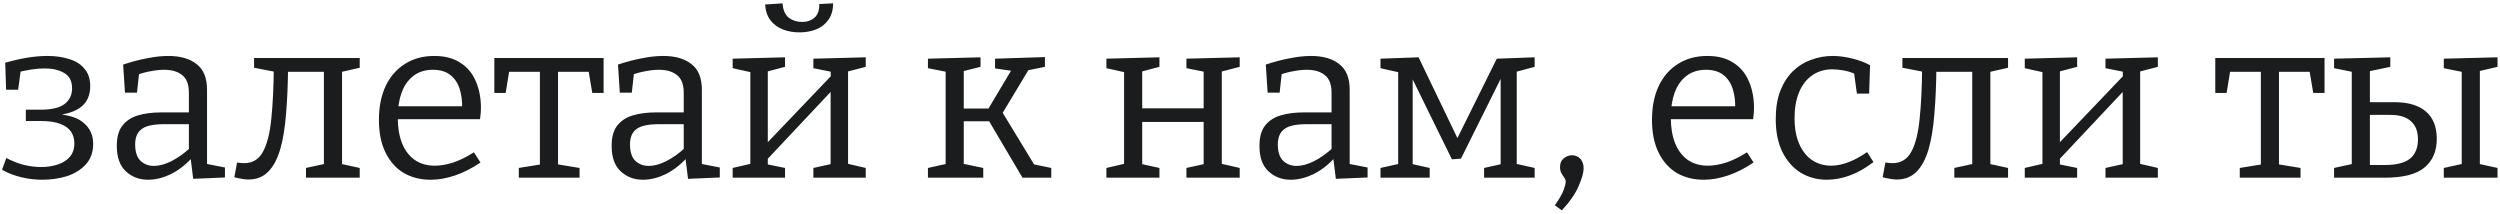 <?xml version="1.0" encoding="UTF-8"?> <svg xmlns="http://www.w3.org/2000/svg" width="408" height="35" viewBox="0 0 408 35" fill="none"><path d="M6.881 29.333C5.746 29.333 4.612 29.197 3.477 28.926C2.342 28.655 1.294 28.248 0.332 27.705L1.035 25.781C1.898 26.25 2.823 26.62 3.81 26.891C4.821 27.138 5.796 27.261 6.733 27.261C7.695 27.261 8.583 27.125 9.397 26.854C10.236 26.583 10.902 26.163 11.395 25.596C11.888 25.029 12.135 24.289 12.135 23.376C12.135 22.685 11.962 22.069 11.617 21.526C11.272 20.983 10.692 20.552 9.878 20.231C9.089 19.91 8.016 19.75 6.659 19.75H4.217V17.9H6.659C8.435 17.9 9.73 17.592 10.544 16.975C11.358 16.334 11.765 15.483 11.765 14.422C11.765 13.238 11.333 12.399 10.47 11.906C9.631 11.413 8.571 11.166 7.288 11.166C6.573 11.166 5.833 11.228 5.068 11.351C4.303 11.474 3.526 11.635 2.737 11.832L3.44 11.092L2.959 14.644H0.998L0.85 10.241C2.034 9.896 3.206 9.624 4.365 9.427C5.549 9.23 6.684 9.131 7.769 9.131C9.076 9.131 10.26 9.304 11.321 9.649C12.382 9.97 13.208 10.5 13.8 11.24C14.417 11.955 14.725 12.893 14.725 14.052C14.725 15.483 14.256 16.593 13.319 17.382C12.406 18.147 10.963 18.64 8.99 18.862L8.916 18.603C11.111 18.702 12.702 19.195 13.689 20.083C14.7 20.946 15.206 22.081 15.206 23.487C15.206 24.819 14.811 25.929 14.022 26.817C13.233 27.68 12.209 28.322 10.951 28.741C9.693 29.136 8.336 29.333 6.881 29.333ZM33.788 27.335L33.307 26.669L36.711 27.335V28.963L31.531 29.185L31.087 25.633L31.346 25.744C30.261 26.928 29.089 27.828 27.831 28.445C26.573 29.037 25.352 29.333 24.168 29.333C22.737 29.333 21.529 28.877 20.542 27.964C19.555 27.051 19.062 25.67 19.062 23.82C19.062 22.365 19.37 21.255 19.987 20.49C20.604 19.701 21.454 19.146 22.54 18.825C23.625 18.504 24.883 18.344 26.314 18.344H31.161L30.828 18.714V15.162C30.828 13.805 30.47 12.843 29.755 12.276C29.04 11.684 28.053 11.388 26.795 11.388C26.129 11.388 25.413 11.462 24.649 11.61C23.909 11.733 23.119 11.943 22.281 12.239L22.725 11.758L22.355 15.125H20.394L20.098 10.537C21.504 10.068 22.823 9.723 24.057 9.501C25.29 9.254 26.425 9.131 27.461 9.131C29.434 9.131 30.976 9.575 32.086 10.463C33.221 11.326 33.788 12.72 33.788 14.644V27.335ZM22.059 23.561C22.059 24.77 22.343 25.658 22.91 26.225C23.502 26.792 24.242 27.076 25.13 27.076C25.993 27.076 26.943 26.817 27.979 26.299C29.04 25.756 30.063 25.029 31.05 24.116L30.828 24.893V19.935L31.161 20.268H26.758C25.006 20.268 23.785 20.539 23.095 21.082C22.404 21.6 22.059 22.426 22.059 23.561ZM40.539 29.296C40.193 29.296 39.836 29.259 39.466 29.185C39.096 29.136 38.689 29.049 38.245 28.926L38.689 26.521C38.886 26.546 39.071 26.57 39.244 26.595C39.441 26.62 39.626 26.632 39.799 26.632C41.205 26.632 42.241 26.015 42.907 24.782C43.597 23.524 44.054 21.723 44.276 19.38C44.522 17.037 44.658 14.225 44.683 10.944L45.46 11.832L41.464 11.055V9.464H58.706V11.055L55.154 11.869L55.82 10.944V27.113L55.487 26.706L58.706 27.409V29H49.937V27.409L53.156 26.706L52.86 27.113V10.87L53.378 11.721H46.089L47.014 10.87C46.989 13.756 46.878 16.334 46.681 18.603C46.508 20.872 46.187 22.809 45.719 24.412C45.25 25.991 44.596 27.199 43.758 28.038C42.919 28.877 41.846 29.296 40.539 29.296ZM70.276 29.333C68.624 29.333 67.156 28.963 65.874 28.223C64.615 27.458 63.629 26.348 62.913 24.893C62.198 23.438 61.84 21.662 61.84 19.565C61.84 17.419 62.211 15.569 62.95 14.015C63.691 12.461 64.739 11.265 66.096 10.426C67.452 9.563 69.043 9.131 70.868 9.131C72.595 9.131 74.013 9.501 75.124 10.241C76.258 10.956 77.097 11.955 77.639 13.238C78.207 14.521 78.49 15.988 78.49 17.641C78.49 17.912 78.478 18.184 78.454 18.455C78.429 18.726 78.392 19.059 78.343 19.454H64.097V17.345H75.752L75.419 17.567C75.444 16.457 75.308 15.433 75.013 14.496C74.716 13.559 74.211 12.806 73.496 12.239C72.78 11.672 71.831 11.388 70.647 11.388C69.388 11.388 68.328 11.721 67.465 12.387C66.601 13.053 65.96 13.966 65.54 15.125C65.121 16.284 64.912 17.629 64.912 19.158C64.912 20.786 65.146 22.192 65.615 23.376C66.083 24.535 66.761 25.436 67.65 26.077C68.562 26.718 69.672 27.039 70.98 27.039C71.892 27.039 72.891 26.866 73.977 26.521C75.062 26.151 76.184 25.596 77.344 24.856L78.416 26.521C77.035 27.458 75.654 28.161 74.272 28.63C72.891 29.099 71.559 29.333 70.276 29.333ZM84.67 29V27.409L88.777 26.743L88.111 27.52V11.203L88.814 11.721H82.524L83.19 11.092L82.524 15.162H80.674V9.464H98.508V15.162H96.658L95.992 11.203L96.621 11.721H90.442L91.071 11.203V27.52L90.516 26.743L94.586 27.409V29H84.67ZM114.545 27.335L114.064 26.669L117.468 27.335V28.963L112.288 29.185L111.844 25.633L112.103 25.744C111.017 26.928 109.846 27.828 108.588 28.445C107.33 29.037 106.109 29.333 104.925 29.333C103.494 29.333 102.285 28.877 101.299 27.964C100.312 27.051 99.819 25.67 99.819 23.82C99.819 22.365 100.127 21.255 100.744 20.49C101.36 19.701 102.211 19.146 103.297 18.825C104.382 18.504 105.64 18.344 107.071 18.344H111.918L111.585 18.714V15.162C111.585 13.805 111.227 12.843 110.512 12.276C109.796 11.684 108.81 11.388 107.552 11.388C106.886 11.388 106.17 11.462 105.406 11.61C104.666 11.733 103.876 11.943 103.038 12.239L103.482 11.758L103.112 15.125H101.151L100.855 10.537C102.261 10.068 103.58 9.723 104.814 9.501C106.047 9.254 107.182 9.131 108.218 9.131C110.191 9.131 111.733 9.575 112.843 10.463C113.977 11.326 114.545 12.72 114.545 14.644V27.335ZM102.816 23.561C102.816 24.77 103.099 25.658 103.667 26.225C104.259 26.792 104.999 27.076 105.887 27.076C106.75 27.076 107.7 26.817 108.736 26.299C109.796 25.756 110.82 25.029 111.807 24.116L111.585 24.893V19.935L111.918 20.268H107.515C105.763 20.268 104.542 20.539 103.852 21.082C103.161 21.6 102.816 22.426 102.816 23.561ZM119.571 29V27.409L123.086 26.595L122.457 27.261V11.24L123.234 11.943L119.571 11.129V9.575L128.118 9.353V10.907L124.603 11.832L125.306 11.166V23.783L124.788 23.746L135.925 12.091L135.592 12.794L135.555 11.24L136.073 11.795L132.743 11.129V9.575L141.29 9.353V10.907L137.738 11.832L138.404 11.166V27.261L137.775 26.595L141.29 27.409V29H132.743V27.409L136.11 26.669L135.555 27.261V14.237L136.036 14.496L124.936 26.299L125.306 25.633V27.261L125.01 26.78L128.118 27.409V29H119.571ZM130.449 5.283C129.487 5.283 128.587 5.123 127.748 4.802C126.934 4.481 126.268 3.988 125.75 3.322C125.232 2.656 124.936 1.793 124.862 0.732L127.711 0.547C127.785 1.608 128.118 2.385 128.71 2.878C129.327 3.347 130.054 3.581 130.893 3.581C131.707 3.581 132.385 3.347 132.928 2.878C133.471 2.409 133.73 1.669 133.705 0.658L135.962 0.547C135.962 1.632 135.703 2.533 135.185 3.248C134.692 3.939 134.026 4.457 133.187 4.802C132.373 5.123 131.46 5.283 130.449 5.283ZM151.44 29V27.409L154.77 26.669L154.326 27.298V11.129L154.807 11.795L151.44 11.129V9.575L160.024 9.353V10.907L156.916 11.684L157.286 11.129V18.381L156.731 17.715H161.985L160.986 18.27L165.204 11.203L165.463 11.61L162.392 11.166V9.575L170.532 9.316V10.907L167.239 11.573L168.09 11.018L163.28 19.01L163.465 18.122L168.978 27.187L168.497 26.78L171.568 27.409V29H166.869L161.319 19.602L161.911 19.787H156.731L157.286 19.565V27.298L156.916 26.669L160.468 27.409V29H151.44ZM180.563 29V27.409L184.078 26.595L183.449 27.557V10.981L184.226 11.943L180.563 11.129V9.575L189.221 9.353V10.907L185.706 11.832L186.409 10.944V18.492L185.595 17.678H197.287L196.436 18.492V10.981L196.954 11.795L193.624 11.129V9.575L202.319 9.353V10.907L198.767 11.832L199.396 10.944V27.557L198.767 26.595L202.319 27.409V29H193.624V27.409L196.991 26.669L196.436 27.557V19.084L197.287 19.898H185.595L186.409 19.084V27.557L185.854 26.669L189.221 27.409V29H180.563ZM220.269 27.335L219.788 26.669L223.192 27.335V28.963L218.012 29.185L217.568 25.633L217.827 25.744C216.742 26.928 215.57 27.828 214.312 28.445C213.054 29.037 211.833 29.333 210.649 29.333C209.219 29.333 208.01 28.877 207.023 27.964C206.037 27.051 205.543 25.67 205.543 23.82C205.543 22.365 205.852 21.255 206.468 20.49C207.085 19.701 207.936 19.146 209.021 18.825C210.107 18.504 211.365 18.344 212.795 18.344H217.642L217.309 18.714V15.162C217.309 13.805 216.952 12.843 216.236 12.276C215.521 11.684 214.534 11.388 213.276 11.388C212.61 11.388 211.895 11.462 211.13 11.61C210.39 11.733 209.601 11.943 208.762 12.239L209.206 11.758L208.836 15.125H206.875L206.579 10.537C207.985 10.068 209.305 9.723 210.538 9.501C211.772 9.254 212.906 9.131 213.942 9.131C215.916 9.131 217.457 9.575 218.567 10.463C219.702 11.326 220.269 12.72 220.269 14.644V27.335ZM208.54 23.561C208.54 24.77 208.824 25.658 209.391 26.225C209.983 26.792 210.723 27.076 211.611 27.076C212.475 27.076 213.424 26.817 214.46 26.299C215.521 25.756 216.545 25.029 217.531 24.116L217.309 24.893V19.935L217.642 20.268H213.239C211.488 20.268 210.267 20.539 209.576 21.082C208.886 21.6 208.54 22.426 208.54 23.561ZM230.032 11.906H230.55V27.372L230.18 26.706L233.325 27.409V29H225.296V27.409L228.626 26.669L228.182 27.372V11.129L228.737 11.906L225.296 11.129V9.575L231.512 9.353L238.468 23.82H237.21L244.277 9.575L250.456 9.353V10.907L247.015 11.832L247.533 11.018V27.335L247.126 26.669L250.456 27.409V29H242.205V27.409L245.35 26.706L244.906 27.224V11.832H245.424L238.431 25.892L236.951 26.003L230.032 11.906ZM253.746 33.514C254.486 32.453 254.967 31.615 255.189 30.998C255.411 30.381 255.522 29.937 255.522 29.666C255.522 29.395 255.436 29.16 255.263 28.963C255.115 28.741 254.967 28.507 254.819 28.26C254.671 27.989 254.597 27.656 254.597 27.261C254.597 26.644 254.794 26.176 255.189 25.855C255.608 25.51 256.052 25.337 256.521 25.337C256.866 25.337 257.175 25.411 257.446 25.559C257.742 25.707 257.976 25.941 258.149 26.262C258.346 26.558 258.445 26.965 258.445 27.483C258.445 28.174 258.174 29.136 257.631 30.369C257.113 31.602 256.2 32.922 254.893 34.328L253.746 33.514ZM278.04 29.333C276.387 29.333 274.92 28.963 273.637 28.223C272.379 27.458 271.392 26.348 270.677 24.893C269.962 23.438 269.604 21.662 269.604 19.565C269.604 17.419 269.974 15.569 270.714 14.015C271.454 12.461 272.502 11.265 273.859 10.426C275.216 9.563 276.807 9.131 278.632 9.131C280.359 9.131 281.777 9.501 282.887 10.241C284.022 10.956 284.86 11.955 285.403 13.238C285.97 14.521 286.254 15.988 286.254 17.641C286.254 17.912 286.242 18.184 286.217 18.455C286.192 18.726 286.155 19.059 286.106 19.454H271.861V17.345H283.516L283.183 17.567C283.208 16.457 283.072 15.433 282.776 14.496C282.48 13.559 281.974 12.806 281.259 12.239C280.544 11.672 279.594 11.388 278.41 11.388C277.152 11.388 276.091 11.721 275.228 12.387C274.365 13.053 273.723 13.966 273.304 15.125C272.885 16.284 272.675 17.629 272.675 19.158C272.675 20.786 272.909 22.192 273.378 23.376C273.847 24.535 274.525 25.436 275.413 26.077C276.326 26.718 277.436 27.039 278.743 27.039C279.656 27.039 280.655 26.866 281.74 26.521C282.825 26.151 283.948 25.596 285.107 24.856L286.18 26.521C284.799 27.458 283.417 28.161 282.036 28.63C280.655 29.099 279.323 29.333 278.04 29.333ZM298.163 29.333C296.584 29.333 295.153 28.951 293.871 28.186C292.613 27.397 291.614 26.262 290.874 24.782C290.158 23.302 289.801 21.526 289.801 19.454C289.801 17.653 290.047 16.112 290.541 14.829C291.059 13.522 291.749 12.449 292.613 11.61C293.476 10.771 294.463 10.155 295.573 9.76C296.707 9.341 297.879 9.131 299.088 9.131C300.074 9.131 301.123 9.267 302.233 9.538C303.367 9.809 304.354 10.179 305.193 10.648L305.045 15.273H303.047L302.566 11.795L302.862 12.128C302.245 11.832 301.591 11.622 300.901 11.499C300.21 11.376 299.593 11.314 299.051 11.314C297.768 11.314 296.658 11.647 295.721 12.313C294.808 12.954 294.105 13.867 293.612 15.051C293.118 16.235 292.872 17.641 292.872 19.269C292.872 20.946 293.131 22.365 293.649 23.524C294.167 24.683 294.87 25.559 295.758 26.151C296.67 26.743 297.694 27.039 298.829 27.039C299.717 27.039 300.654 26.854 301.641 26.484C302.627 26.114 303.651 25.559 304.712 24.819L305.748 26.447C304.465 27.434 303.182 28.161 301.9 28.63C300.617 29.099 299.371 29.333 298.163 29.333ZM309.547 29.296C309.202 29.296 308.844 29.259 308.474 29.185C308.104 29.136 307.697 29.049 307.253 28.926L307.697 26.521C307.895 26.546 308.08 26.57 308.252 26.595C308.45 26.62 308.635 26.632 308.807 26.632C310.213 26.632 311.249 26.015 311.915 24.782C312.606 23.524 313.062 21.723 313.284 19.38C313.531 17.037 313.667 14.225 313.691 10.944L314.468 11.832L310.472 11.055V9.464H327.714V11.055L324.162 11.869L324.828 10.944V27.113L324.495 26.706L327.714 27.409V29H318.945V27.409L322.164 26.706L321.868 27.113V10.87L322.386 11.721H315.097L316.022 10.87C315.998 13.756 315.887 16.334 315.689 18.603C315.517 20.872 315.196 22.809 314.727 24.412C314.259 25.991 313.605 27.199 312.766 28.038C311.928 28.877 310.855 29.296 309.547 29.296ZM330.442 29V27.409L333.957 26.595L333.328 27.261V11.24L334.105 11.943L330.442 11.129V9.575L338.989 9.353V10.907L335.474 11.832L336.177 11.166V23.783L335.659 23.746L346.796 12.091L346.463 12.794L346.426 11.24L346.944 11.795L343.614 11.129V9.575L352.161 9.353V10.907L348.609 11.832L349.275 11.166V27.261L348.646 26.595L352.161 27.409V29H343.614V27.409L346.981 26.669L346.426 27.261V14.237L346.907 14.496L335.807 26.299L336.177 25.633V27.261L335.881 26.78L338.989 27.409V29H330.442ZM365.53 29V27.409L369.637 26.743L368.971 27.52V11.203L369.674 11.721H363.384L364.05 11.092L363.384 15.162H361.534V9.464H379.368V15.162H377.518L376.852 11.203L377.481 11.721H371.302L371.931 11.203V27.52L371.376 26.743L375.446 27.409V29H365.53ZM404.712 11.166V27.113L404.379 26.706L407.598 27.409V29H398.829V27.409L402.048 26.706L401.752 27.113V11.166L402.122 11.795L398.829 11.129V9.575L407.598 9.353V10.907L404.12 11.721L404.712 11.166ZM380.921 29V27.409L384.14 26.706L383.807 27.113V11.166L384.214 11.795L380.921 11.129V9.575L390.097 9.353V10.907L386.212 11.721L386.767 11.166V17.123L386.249 16.679H390.8C393.02 16.679 394.722 17.185 395.906 18.196C397.09 19.207 397.682 20.7 397.682 22.673C397.682 24.671 397.016 26.225 395.684 27.335C394.352 28.445 392.193 29 389.209 29H380.921ZM386.767 27.409L386.249 26.928H389.209C391.083 26.928 392.452 26.583 393.316 25.892C394.179 25.177 394.611 24.128 394.611 22.747C394.611 21.44 394.228 20.453 393.464 19.787C392.724 19.096 391.601 18.751 390.097 18.751H386.249L386.767 18.27V27.409Z" fill="#1B1C1D"></path></svg> 
